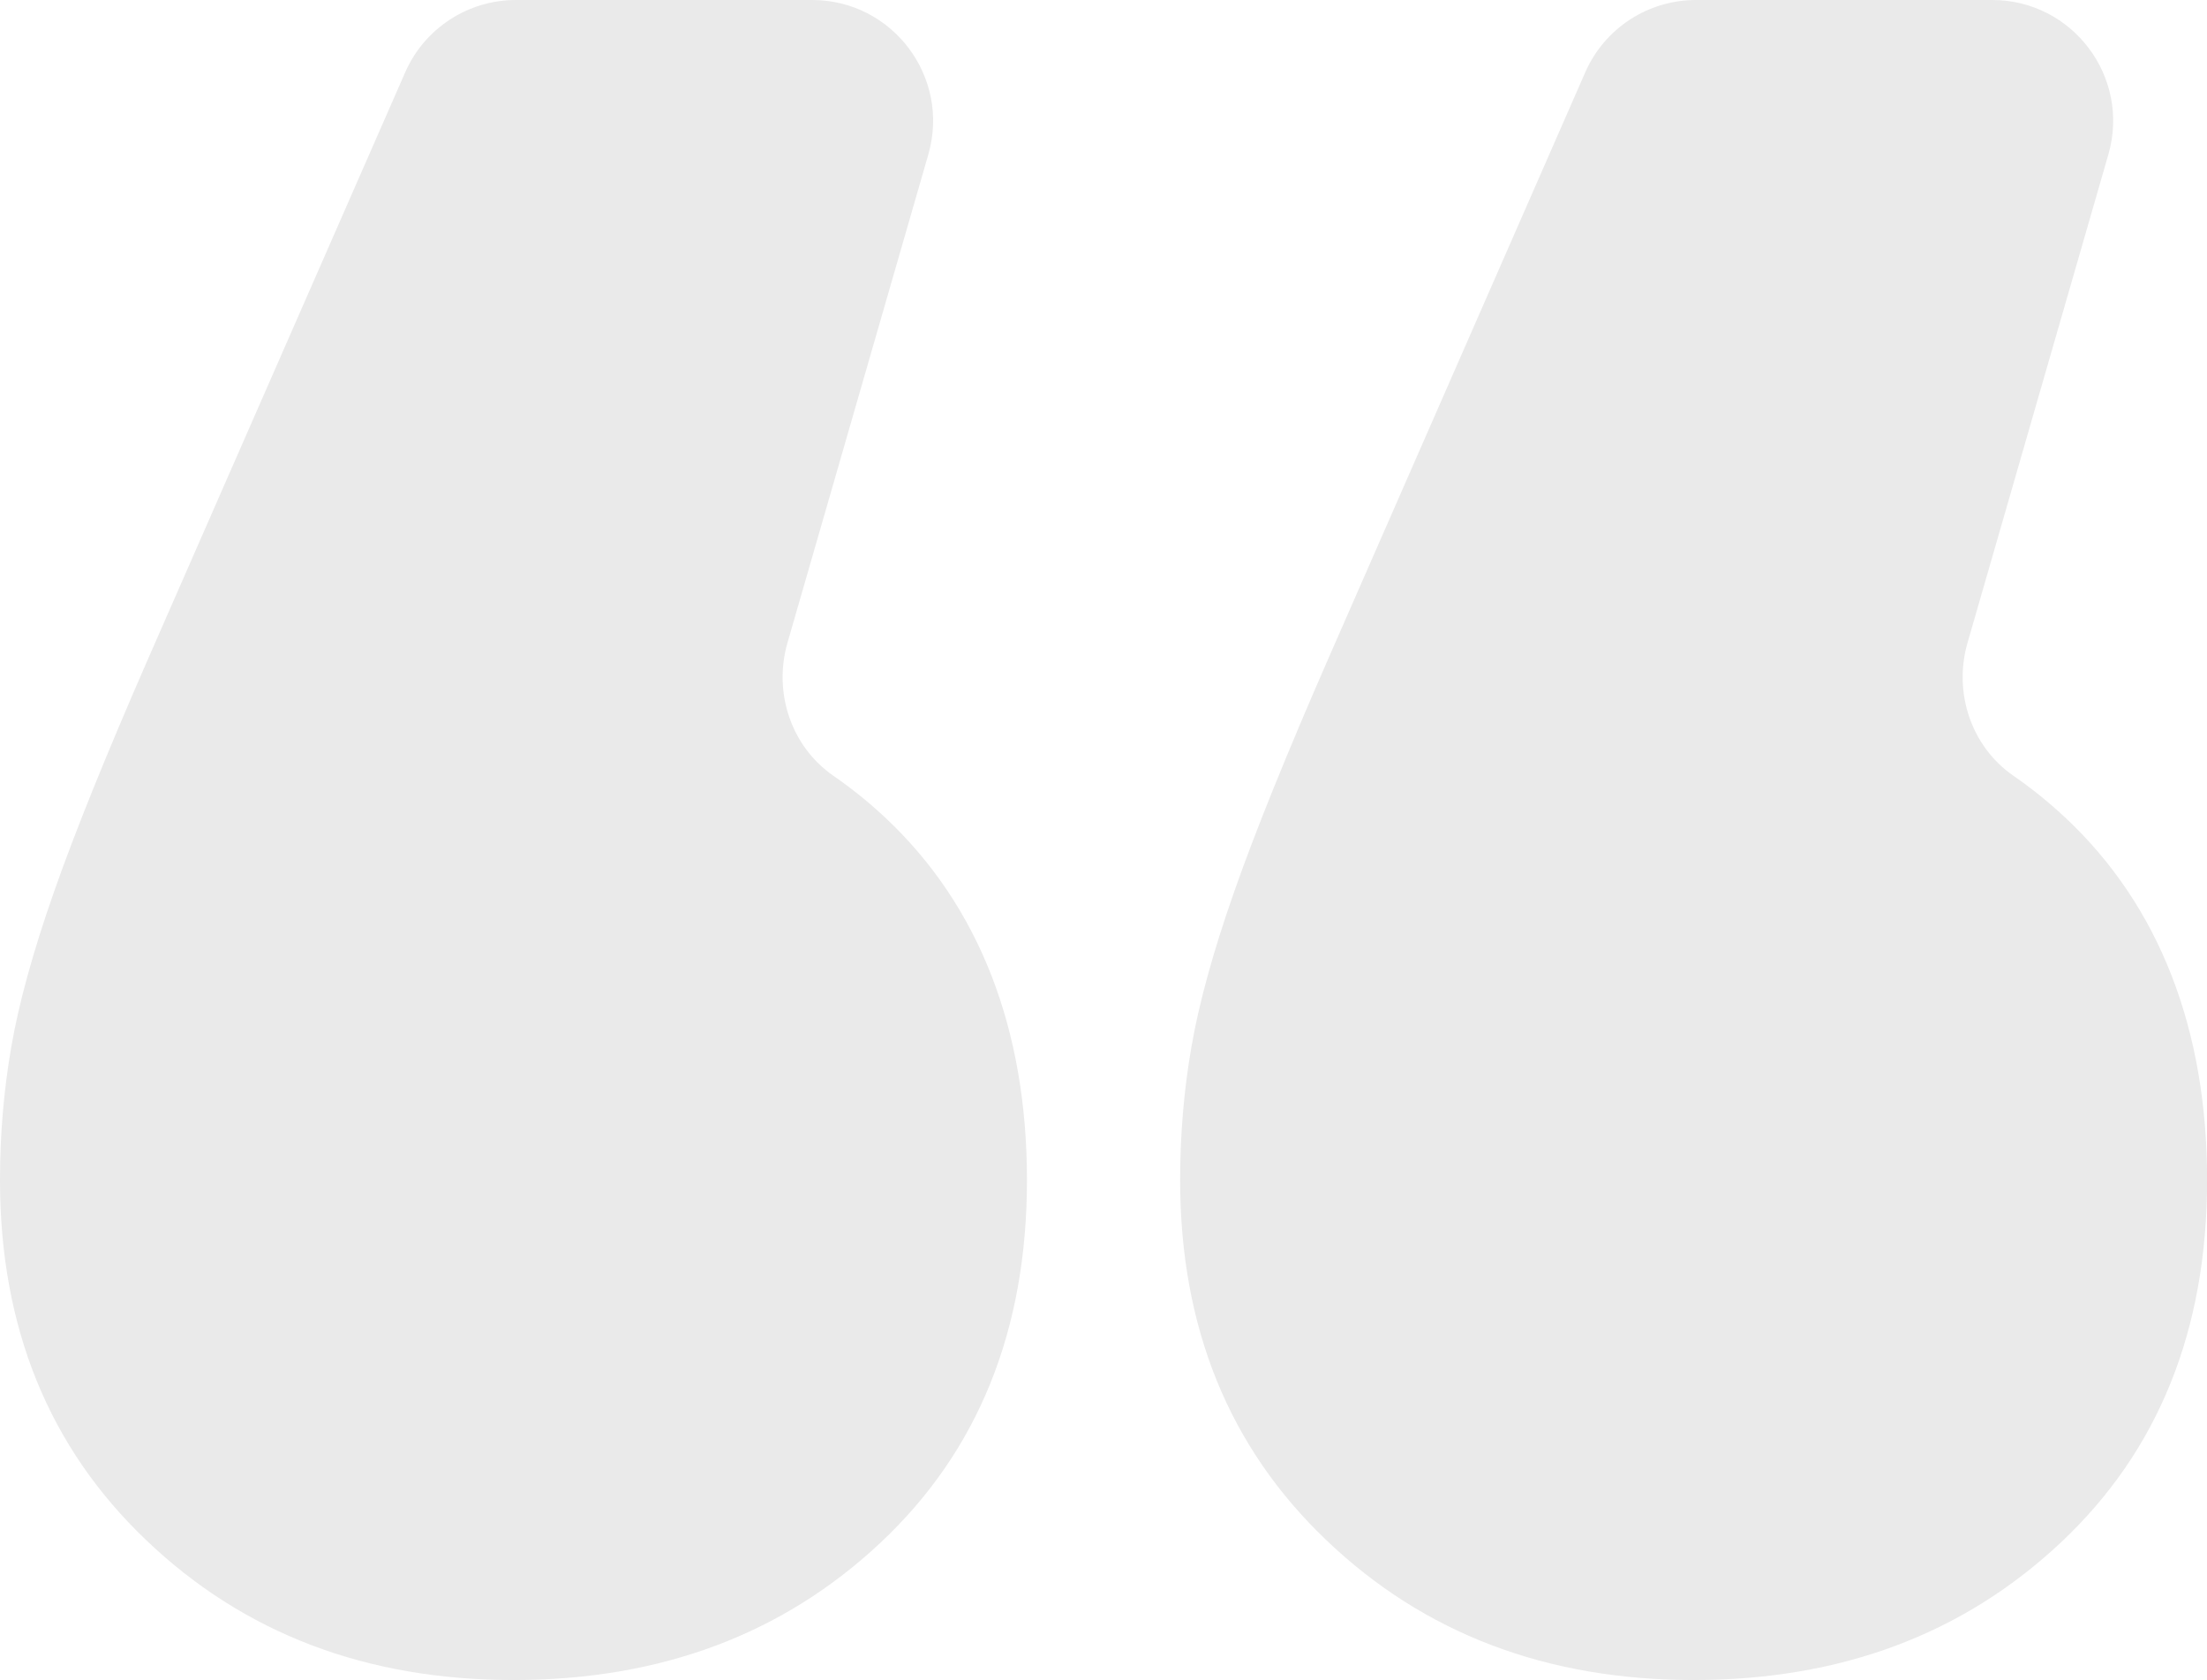 <svg xmlns="http://www.w3.org/2000/svg" id="Camada_2" viewBox="0 0 251.27 191.27"><defs><style>.cls-1{fill:#eaeaea;}</style></defs><g id="Camada_1-2"><path class="cls-1" d="M89.65,73.2l16.04-55.61c2.54-8.81-4.07-17.59-13.23-17.59h-33.72c-5.47,0-10.42,3.23-12.61,8.24l-29.21,66.63c-4.79,10.95-8.38,19.83-10.77,26.66-2.4,6.84-4.02,12.74-4.87,17.69-.86,4.96-1.28,10-1.28,15.13,0,16.75,5.55,30.43,16.67,41.02,11.11,10.6,25.04,15.9,41.79,15.9s30.68-5.21,41.79-15.64c11.11-10.42,16.67-24.18,16.67-41.28s-5.38-31.19-16.15-41.28c-1.86-1.74-3.82-3.32-5.89-4.75-4.82-3.34-6.85-9.48-5.23-15.12Z"></path><path class="cls-1" d="M235.12,93.07c-1.86-1.74-3.82-3.32-5.89-4.75-4.82-3.34-6.85-9.48-5.23-15.12l16.04-55.61c2.54-8.81-4.07-17.59-13.23-17.59h-33.72c-5.47,0-10.42,3.23-12.61,8.24l-29.2,66.63c-4.79,10.95-8.38,19.83-10.77,26.66-2.4,6.84-4.02,12.74-4.87,17.69-.86,4.96-1.28,10-1.28,15.13,0,16.75,5.55,30.43,16.67,41.02,11.1,10.6,25.04,15.9,41.79,15.9s30.68-5.21,41.79-15.64c11.11-10.42,16.67-24.18,16.67-41.28s-5.38-31.19-16.16-41.28Z"></path></g></svg>